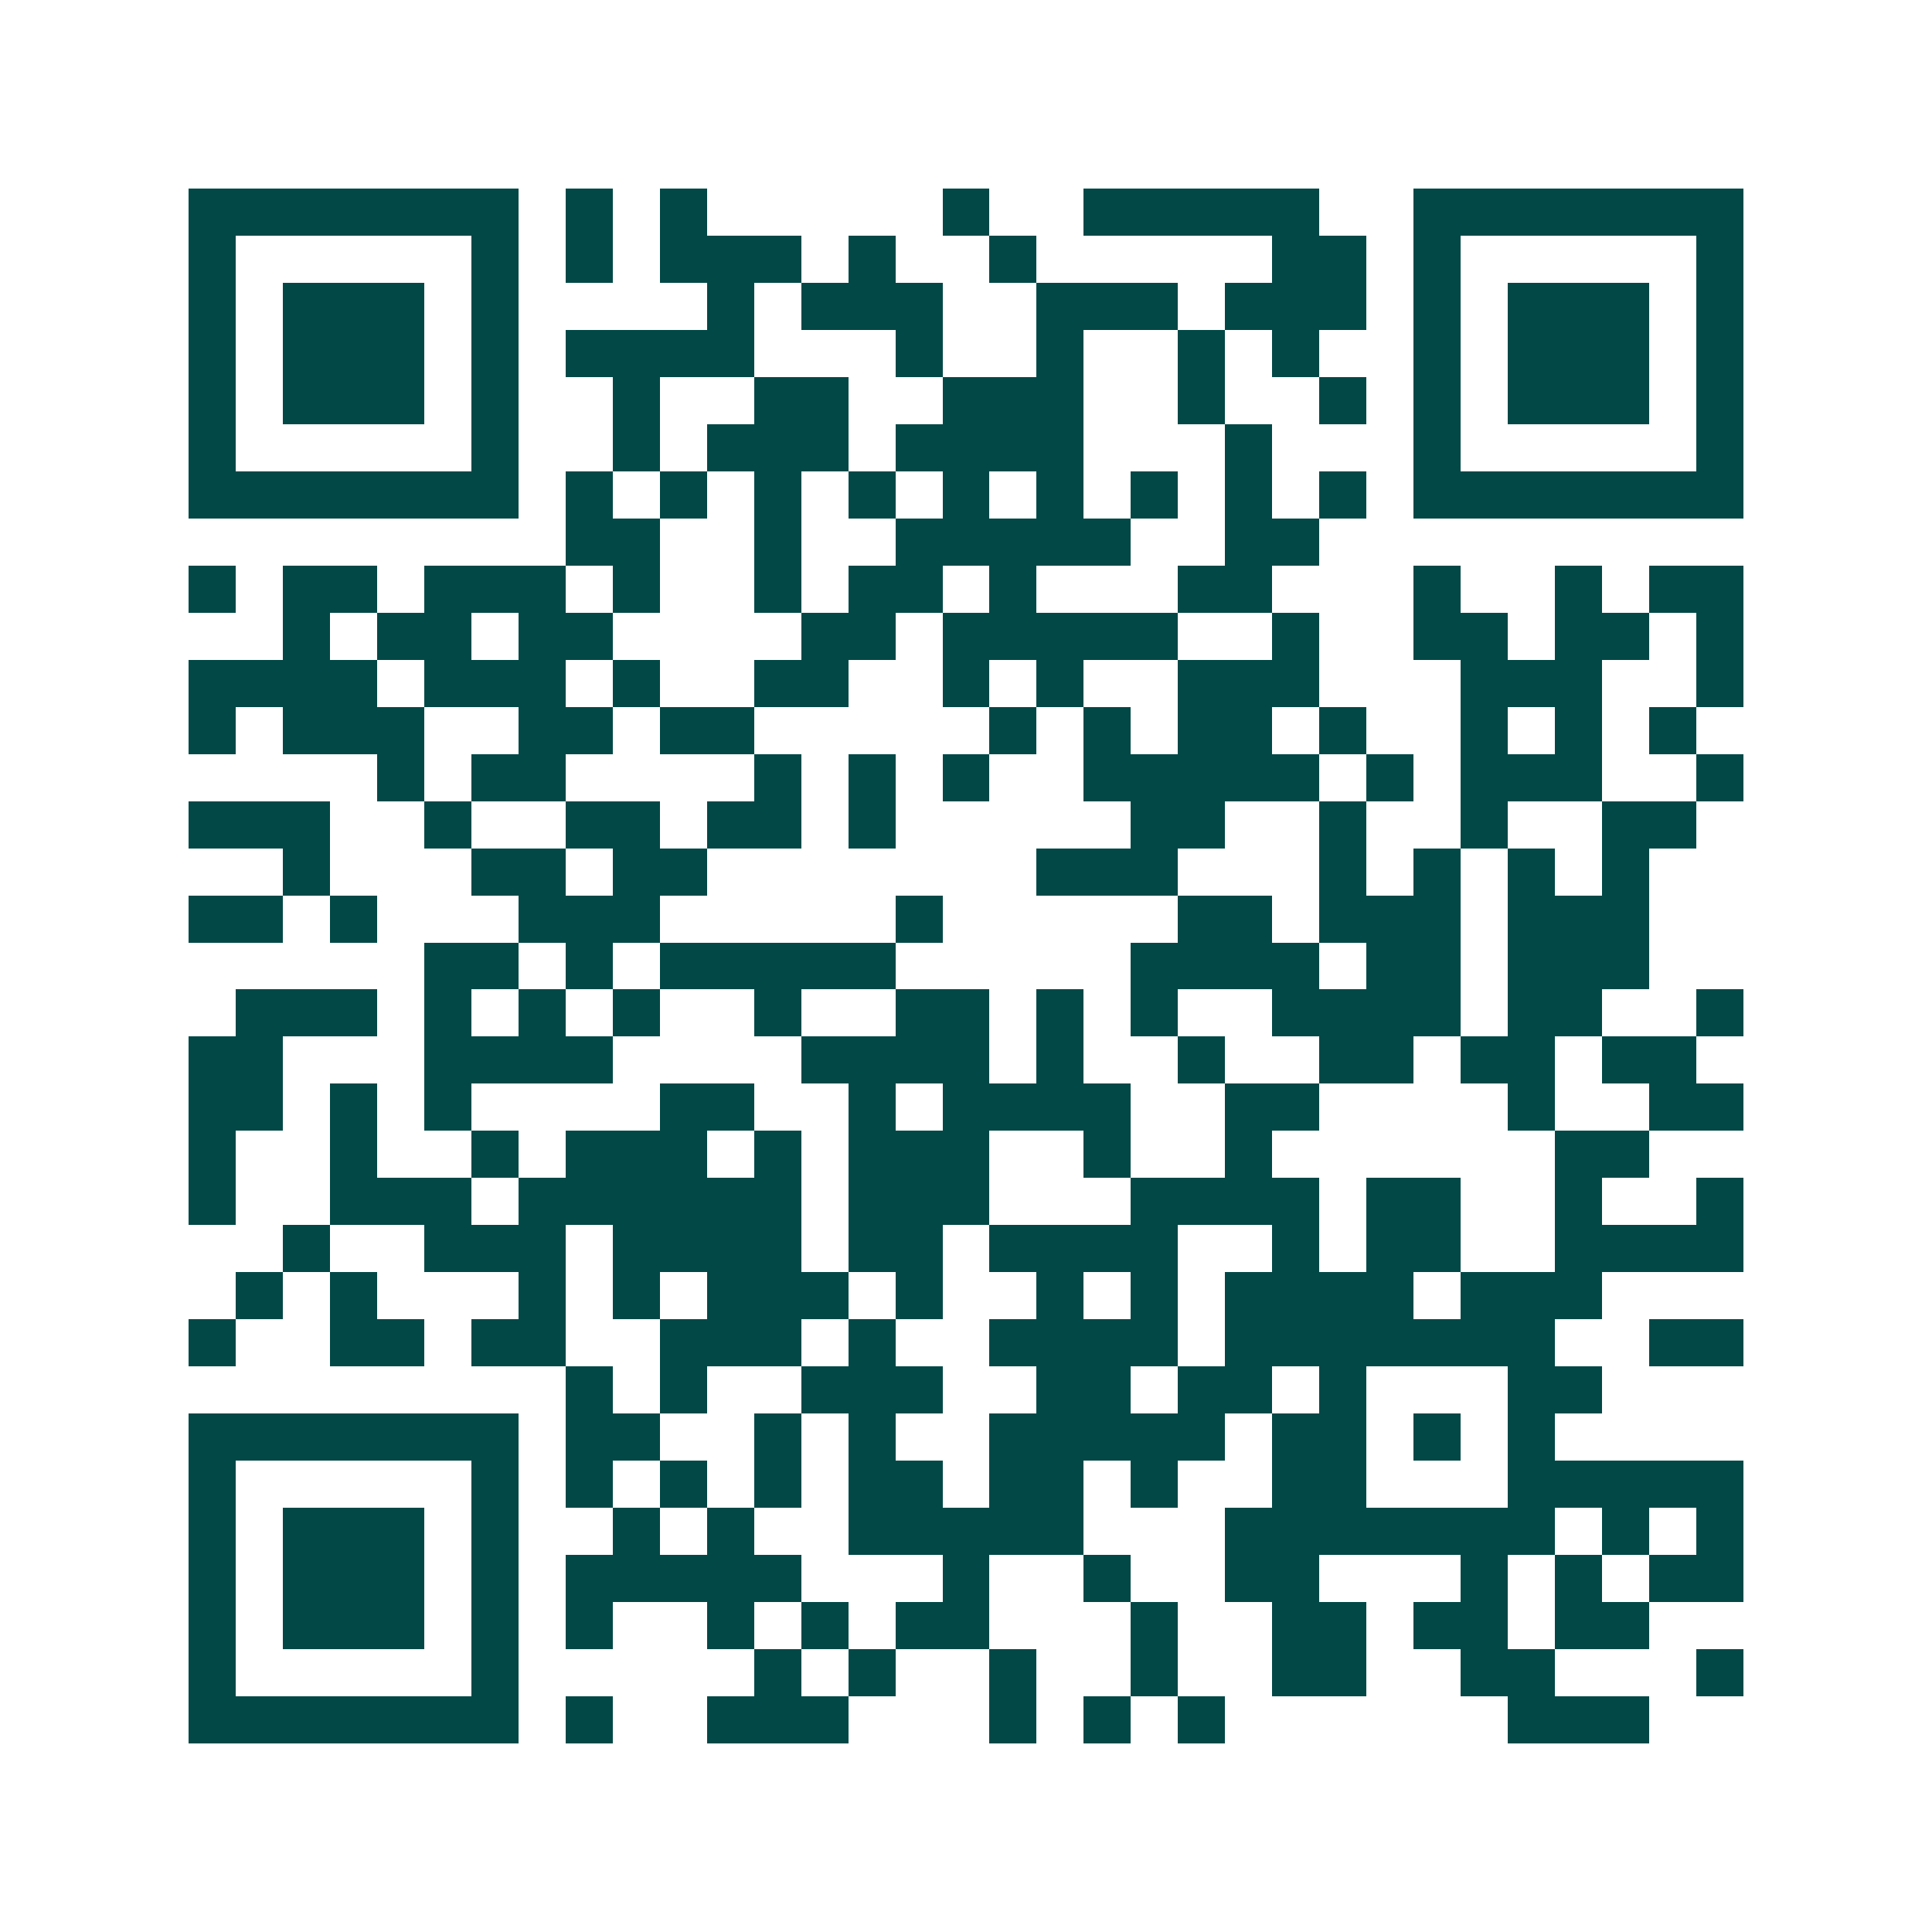 <svg xmlns="http://www.w3.org/2000/svg" width="200" height="200" viewBox="0 0 41 41" shape-rendering="crispEdges"><path fill="#ffffff" d="M0 0h41v41H0z"/><path stroke="#014847" d="M4 4.5h7m1 0h1m1 0h1m5 0h1m2 0h5m2 0h7M4 5.5h1m5 0h1m1 0h1m1 0h3m1 0h1m2 0h1m5 0h2m1 0h1m5 0h1M4 6.5h1m1 0h3m1 0h1m4 0h1m1 0h3m2 0h3m1 0h3m1 0h1m1 0h3m1 0h1M4 7.5h1m1 0h3m1 0h1m1 0h4m3 0h1m2 0h1m2 0h1m1 0h1m2 0h1m1 0h3m1 0h1M4 8.5h1m1 0h3m1 0h1m2 0h1m2 0h2m2 0h3m2 0h1m2 0h1m1 0h1m1 0h3m1 0h1M4 9.5h1m5 0h1m2 0h1m1 0h3m1 0h4m3 0h1m3 0h1m5 0h1M4 10.5h7m1 0h1m1 0h1m1 0h1m1 0h1m1 0h1m1 0h1m1 0h1m1 0h1m1 0h1m1 0h7M12 11.5h2m2 0h1m2 0h5m2 0h2M4 12.5h1m1 0h2m1 0h3m1 0h1m2 0h1m1 0h2m1 0h1m3 0h2m3 0h1m2 0h1m1 0h2M6 13.5h1m1 0h2m1 0h2m4 0h2m1 0h5m2 0h1m2 0h2m1 0h2m1 0h1M4 14.5h4m1 0h3m1 0h1m2 0h2m2 0h1m1 0h1m2 0h3m3 0h3m2 0h1M4 15.5h1m1 0h3m2 0h2m1 0h2m5 0h1m1 0h1m1 0h2m1 0h1m2 0h1m1 0h1m1 0h1M8 16.5h1m1 0h2m4 0h1m1 0h1m1 0h1m2 0h5m1 0h1m1 0h3m2 0h1M4 17.5h3m2 0h1m2 0h2m1 0h2m1 0h1m5 0h2m2 0h1m2 0h1m2 0h2M6 18.5h1m3 0h2m1 0h2m7 0h3m3 0h1m1 0h1m1 0h1m1 0h1M4 19.5h2m1 0h1m3 0h3m5 0h1m5 0h2m1 0h3m1 0h3M9 20.5h2m1 0h1m1 0h5m5 0h4m1 0h2m1 0h3M5 21.5h3m1 0h1m1 0h1m1 0h1m2 0h1m2 0h2m1 0h1m1 0h1m2 0h4m1 0h2m2 0h1M4 22.5h2m3 0h4m4 0h4m1 0h1m2 0h1m2 0h2m1 0h2m1 0h2M4 23.5h2m1 0h1m1 0h1m4 0h2m2 0h1m1 0h4m2 0h2m4 0h1m2 0h2M4 24.5h1m2 0h1m2 0h1m1 0h3m1 0h1m1 0h3m2 0h1m2 0h1m6 0h2M4 25.5h1m2 0h3m1 0h6m1 0h3m3 0h4m1 0h2m2 0h1m2 0h1M6 26.5h1m2 0h3m1 0h4m1 0h2m1 0h4m2 0h1m1 0h2m2 0h4M5 27.5h1m1 0h1m3 0h1m1 0h1m1 0h3m1 0h1m2 0h1m1 0h1m1 0h4m1 0h3M4 28.5h1m2 0h2m1 0h2m2 0h3m1 0h1m2 0h4m1 0h7m2 0h2M12 29.5h1m1 0h1m2 0h3m2 0h2m1 0h2m1 0h1m3 0h2M4 30.5h7m1 0h2m2 0h1m1 0h1m2 0h5m1 0h2m1 0h1m1 0h1M4 31.5h1m5 0h1m1 0h1m1 0h1m1 0h1m1 0h2m1 0h2m1 0h1m2 0h2m3 0h5M4 32.5h1m1 0h3m1 0h1m2 0h1m1 0h1m2 0h5m3 0h7m1 0h1m1 0h1M4 33.5h1m1 0h3m1 0h1m1 0h5m3 0h1m2 0h1m2 0h2m3 0h1m1 0h1m1 0h2M4 34.5h1m1 0h3m1 0h1m1 0h1m2 0h1m1 0h1m1 0h2m3 0h1m2 0h2m1 0h2m1 0h2M4 35.5h1m5 0h1m5 0h1m1 0h1m2 0h1m2 0h1m2 0h2m2 0h2m3 0h1M4 36.5h7m1 0h1m2 0h3m3 0h1m1 0h1m1 0h1m6 0h3"/></svg>
